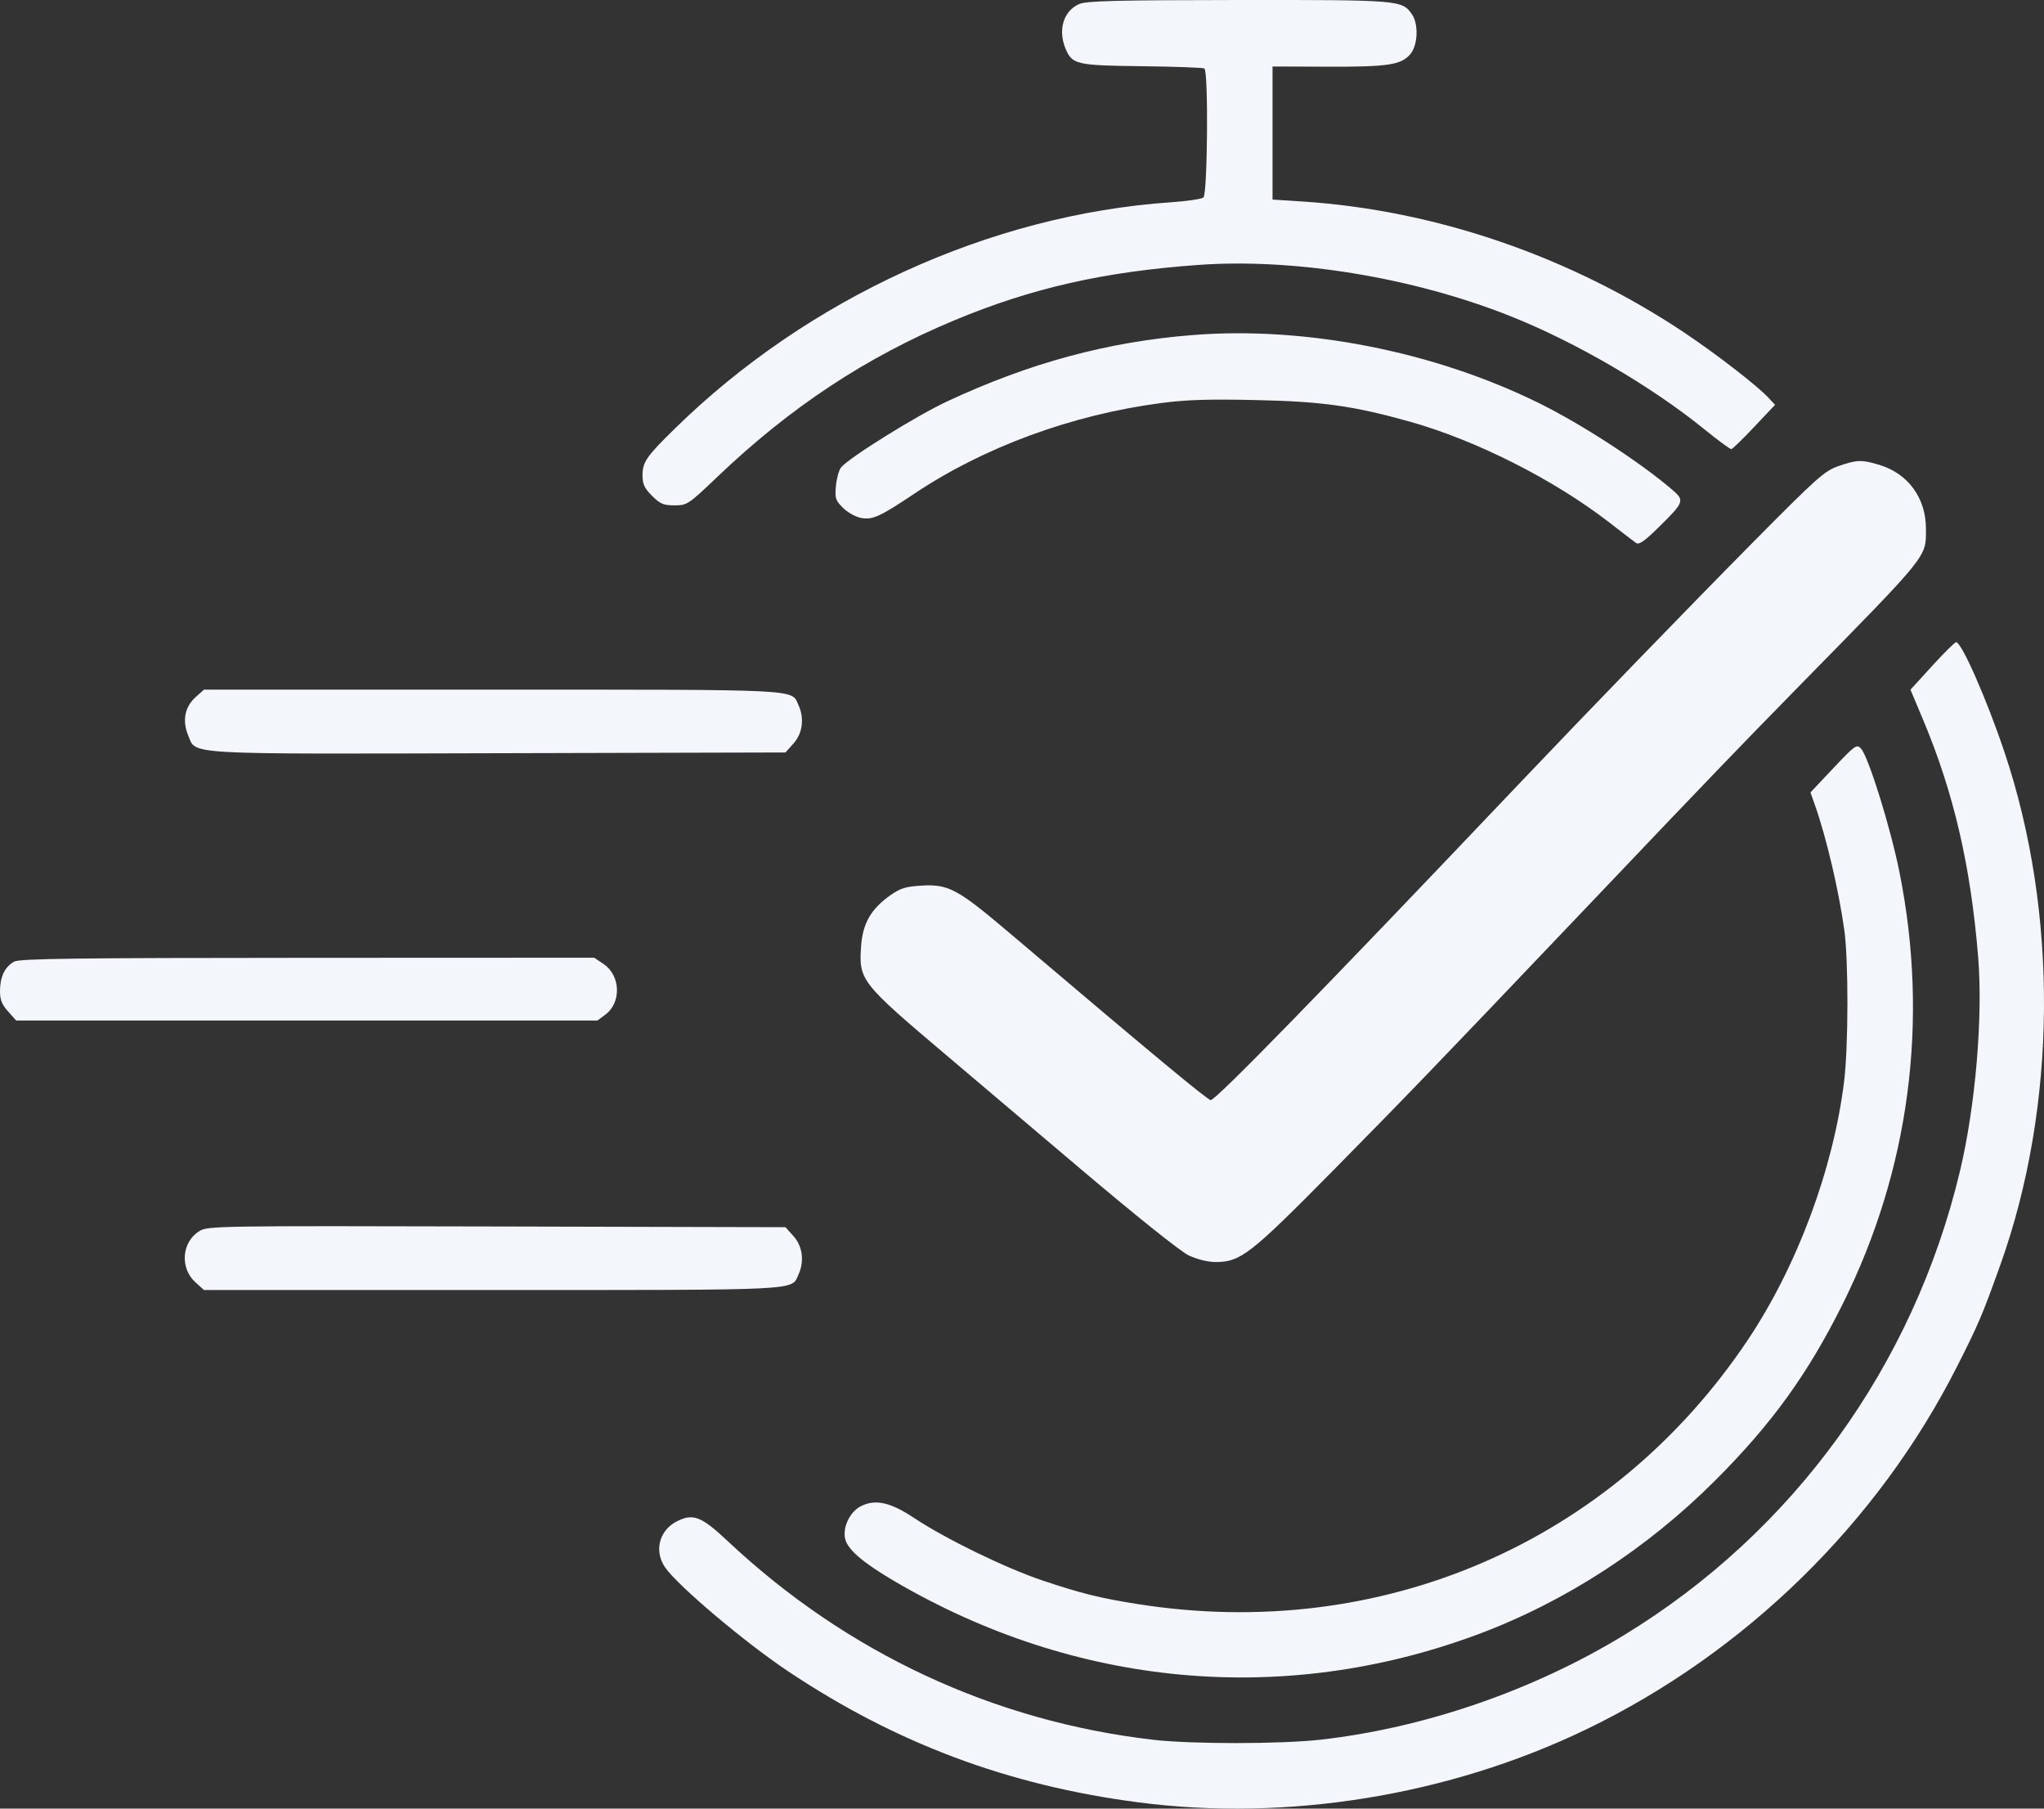 <?xml version="1.0" encoding="UTF-8"?> <svg xmlns="http://www.w3.org/2000/svg" width="52" height="46" viewBox="0 0 52 46" fill="none"><rect x="0" y="0" width="52" height="46" fill="#333333" stroke="none"/><path fill-rule="evenodd" clip-rule="evenodd" d="M27.457 0.102C27.056 0.276 26.908 0.758 27.108 1.237C27.277 1.641 27.383 1.665 29.058 1.684C29.893 1.694 30.605 1.72 30.64 1.742C30.745 1.807 30.721 4.938 30.615 5.023C30.566 5.062 30.193 5.117 29.785 5.145C25.202 5.459 20.553 7.581 17.161 10.908C16.443 11.611 16.346 11.753 16.346 12.094C16.346 12.313 16.396 12.419 16.588 12.611C16.793 12.816 16.879 12.853 17.16 12.853C17.482 12.853 17.509 12.834 18.253 12.125C20.11 10.354 22.027 9.087 24.271 8.15C26.238 7.328 28.078 6.91 30.491 6.738C32.938 6.563 35.946 7.056 38.416 8.037C40.094 8.704 42.016 9.826 43.372 10.928C43.713 11.205 44.017 11.428 44.047 11.423C44.078 11.418 44.34 11.163 44.63 10.855L45.158 10.296L44.986 10.112C44.704 9.809 43.657 9 42.859 8.466C39.948 6.521 36.516 5.343 33.121 5.124L32.374 5.076V3.383V1.691L33.76 1.696C35.306 1.702 35.642 1.652 35.875 1.382C36.072 1.155 36.095 0.612 35.919 0.361C35.667 0.002 35.613 -0.003 31.506 0C28.41 0.003 27.64 0.022 27.457 0.102ZM30.349 8.521C28.184 8.691 26.192 9.23 24.094 10.21C23.305 10.579 21.608 11.635 21.398 11.887C21.344 11.952 21.285 12.162 21.267 12.354C21.236 12.669 21.254 12.725 21.444 12.915C21.56 13.031 21.767 13.147 21.904 13.173C22.196 13.228 22.388 13.141 23.252 12.562C25.03 11.372 27.259 10.552 29.531 10.252C30.184 10.166 30.76 10.148 31.983 10.176C33.652 10.213 34.44 10.325 35.863 10.723C37.554 11.198 39.534 12.198 40.946 13.292C41.264 13.539 41.569 13.772 41.622 13.81C41.695 13.863 41.837 13.765 42.187 13.42C42.855 12.763 42.866 12.733 42.531 12.446C41.717 11.75 40.246 10.794 39.163 10.258C36.496 8.939 33.222 8.294 30.349 8.521ZM46.77 11.855C46.417 11.977 46.224 12.149 44.601 13.788C42.985 15.421 40.341 18.15 38.594 19.989C33.666 25.177 30.933 27.98 30.802 27.98C30.723 27.98 29.342 26.833 25.693 23.738C24.361 22.608 24.133 22.485 23.448 22.524C23.049 22.547 22.908 22.59 22.659 22.764C22.161 23.114 21.949 23.48 21.907 24.062C21.845 24.93 21.892 24.991 24.098 26.857C24.545 27.236 26.03 28.494 27.399 29.653C28.884 30.912 30.03 31.829 30.242 31.93C30.453 32.029 30.728 32.098 30.917 32.098C31.563 32.098 31.799 31.915 33.938 29.747C35.786 27.874 36.55 27.08 40.19 23.257C42.52 20.809 42.871 20.441 43.747 19.53C44.216 19.041 45.133 18.098 45.785 17.434C49.095 14.062 48.995 14.185 48.997 13.453C48.999 12.667 48.541 12.04 47.803 11.821C47.357 11.688 47.245 11.691 46.77 11.855ZM49.154 16.937L48.603 17.542L48.924 18.305C49.704 20.164 50.135 22.02 50.325 24.341C50.449 25.868 50.256 28.139 49.861 29.791C48.678 34.743 45.617 38.968 41.313 41.589C38.996 43 36.229 43.952 33.583 44.248C32.583 44.36 30.319 44.361 29.354 44.251C25.276 43.782 21.535 42.037 18.509 39.192C17.841 38.565 17.632 38.484 17.219 38.694C16.765 38.925 16.633 39.457 16.926 39.872C17.26 40.346 18.95 41.772 20.042 42.502C22.788 44.337 25.64 45.406 28.948 45.839C32.754 46.337 36.866 45.668 40.362 43.981C44.401 42.031 47.774 38.731 49.784 34.763C50.337 33.671 50.428 33.458 50.889 32.171C52.334 28.135 52.372 23.219 50.99 19.116C50.539 17.775 49.903 16.333 49.764 16.333C49.732 16.333 49.457 16.605 49.154 16.937ZM4.972 17.735C4.701 17.979 4.633 18.334 4.786 18.7C4.996 19.203 4.557 19.178 12.691 19.157L19.983 19.138L20.19 18.906C20.419 18.65 20.467 18.267 20.312 17.929C20.128 17.523 20.469 17.54 12.512 17.54H5.189L4.972 17.735ZM46.644 19.534L46.059 20.154L46.168 20.463C46.461 21.29 46.774 22.619 46.919 23.648C47.028 24.426 47.025 26.608 46.914 27.511C46.639 29.737 45.717 32.209 44.462 34.084C41.01 39.238 35.128 41.78 28.927 40.795C27.971 40.643 27.513 40.529 26.526 40.199C25.576 39.88 24.059 39.142 23.248 38.603C22.648 38.205 22.263 38.121 21.896 38.311C21.622 38.452 21.435 38.841 21.5 39.134C21.56 39.407 21.946 39.74 22.748 40.211C27.361 42.918 32.657 43.404 37.587 41.572C39.811 40.745 41.902 39.39 43.644 37.645C45.08 36.208 45.995 34.941 46.879 33.165C48.581 29.747 49.079 25.968 48.325 22.192C48.099 21.059 47.536 19.25 47.345 19.04C47.236 18.921 47.197 18.948 46.644 19.534ZM0.361 24.457C0.126 24.588 0.003 24.837 5.77929e-05 25.192C-0.002 25.426 0.044 25.544 0.205 25.724L0.412 25.956H7.805H15.198L15.399 25.807C15.813 25.5 15.79 24.812 15.356 24.519L15.117 24.358L7.824 24.361C1.907 24.363 0.499 24.381 0.361 24.457ZM5.074 31.31C4.622 31.586 4.57 32.252 4.972 32.614L5.189 32.81H12.512C20.469 32.81 20.128 32.827 20.312 32.421C20.467 32.082 20.419 31.7 20.19 31.444L19.983 31.212L12.638 31.194C5.549 31.176 5.285 31.18 5.074 31.31Z" fill="#F3F6FA"></path></svg> 
